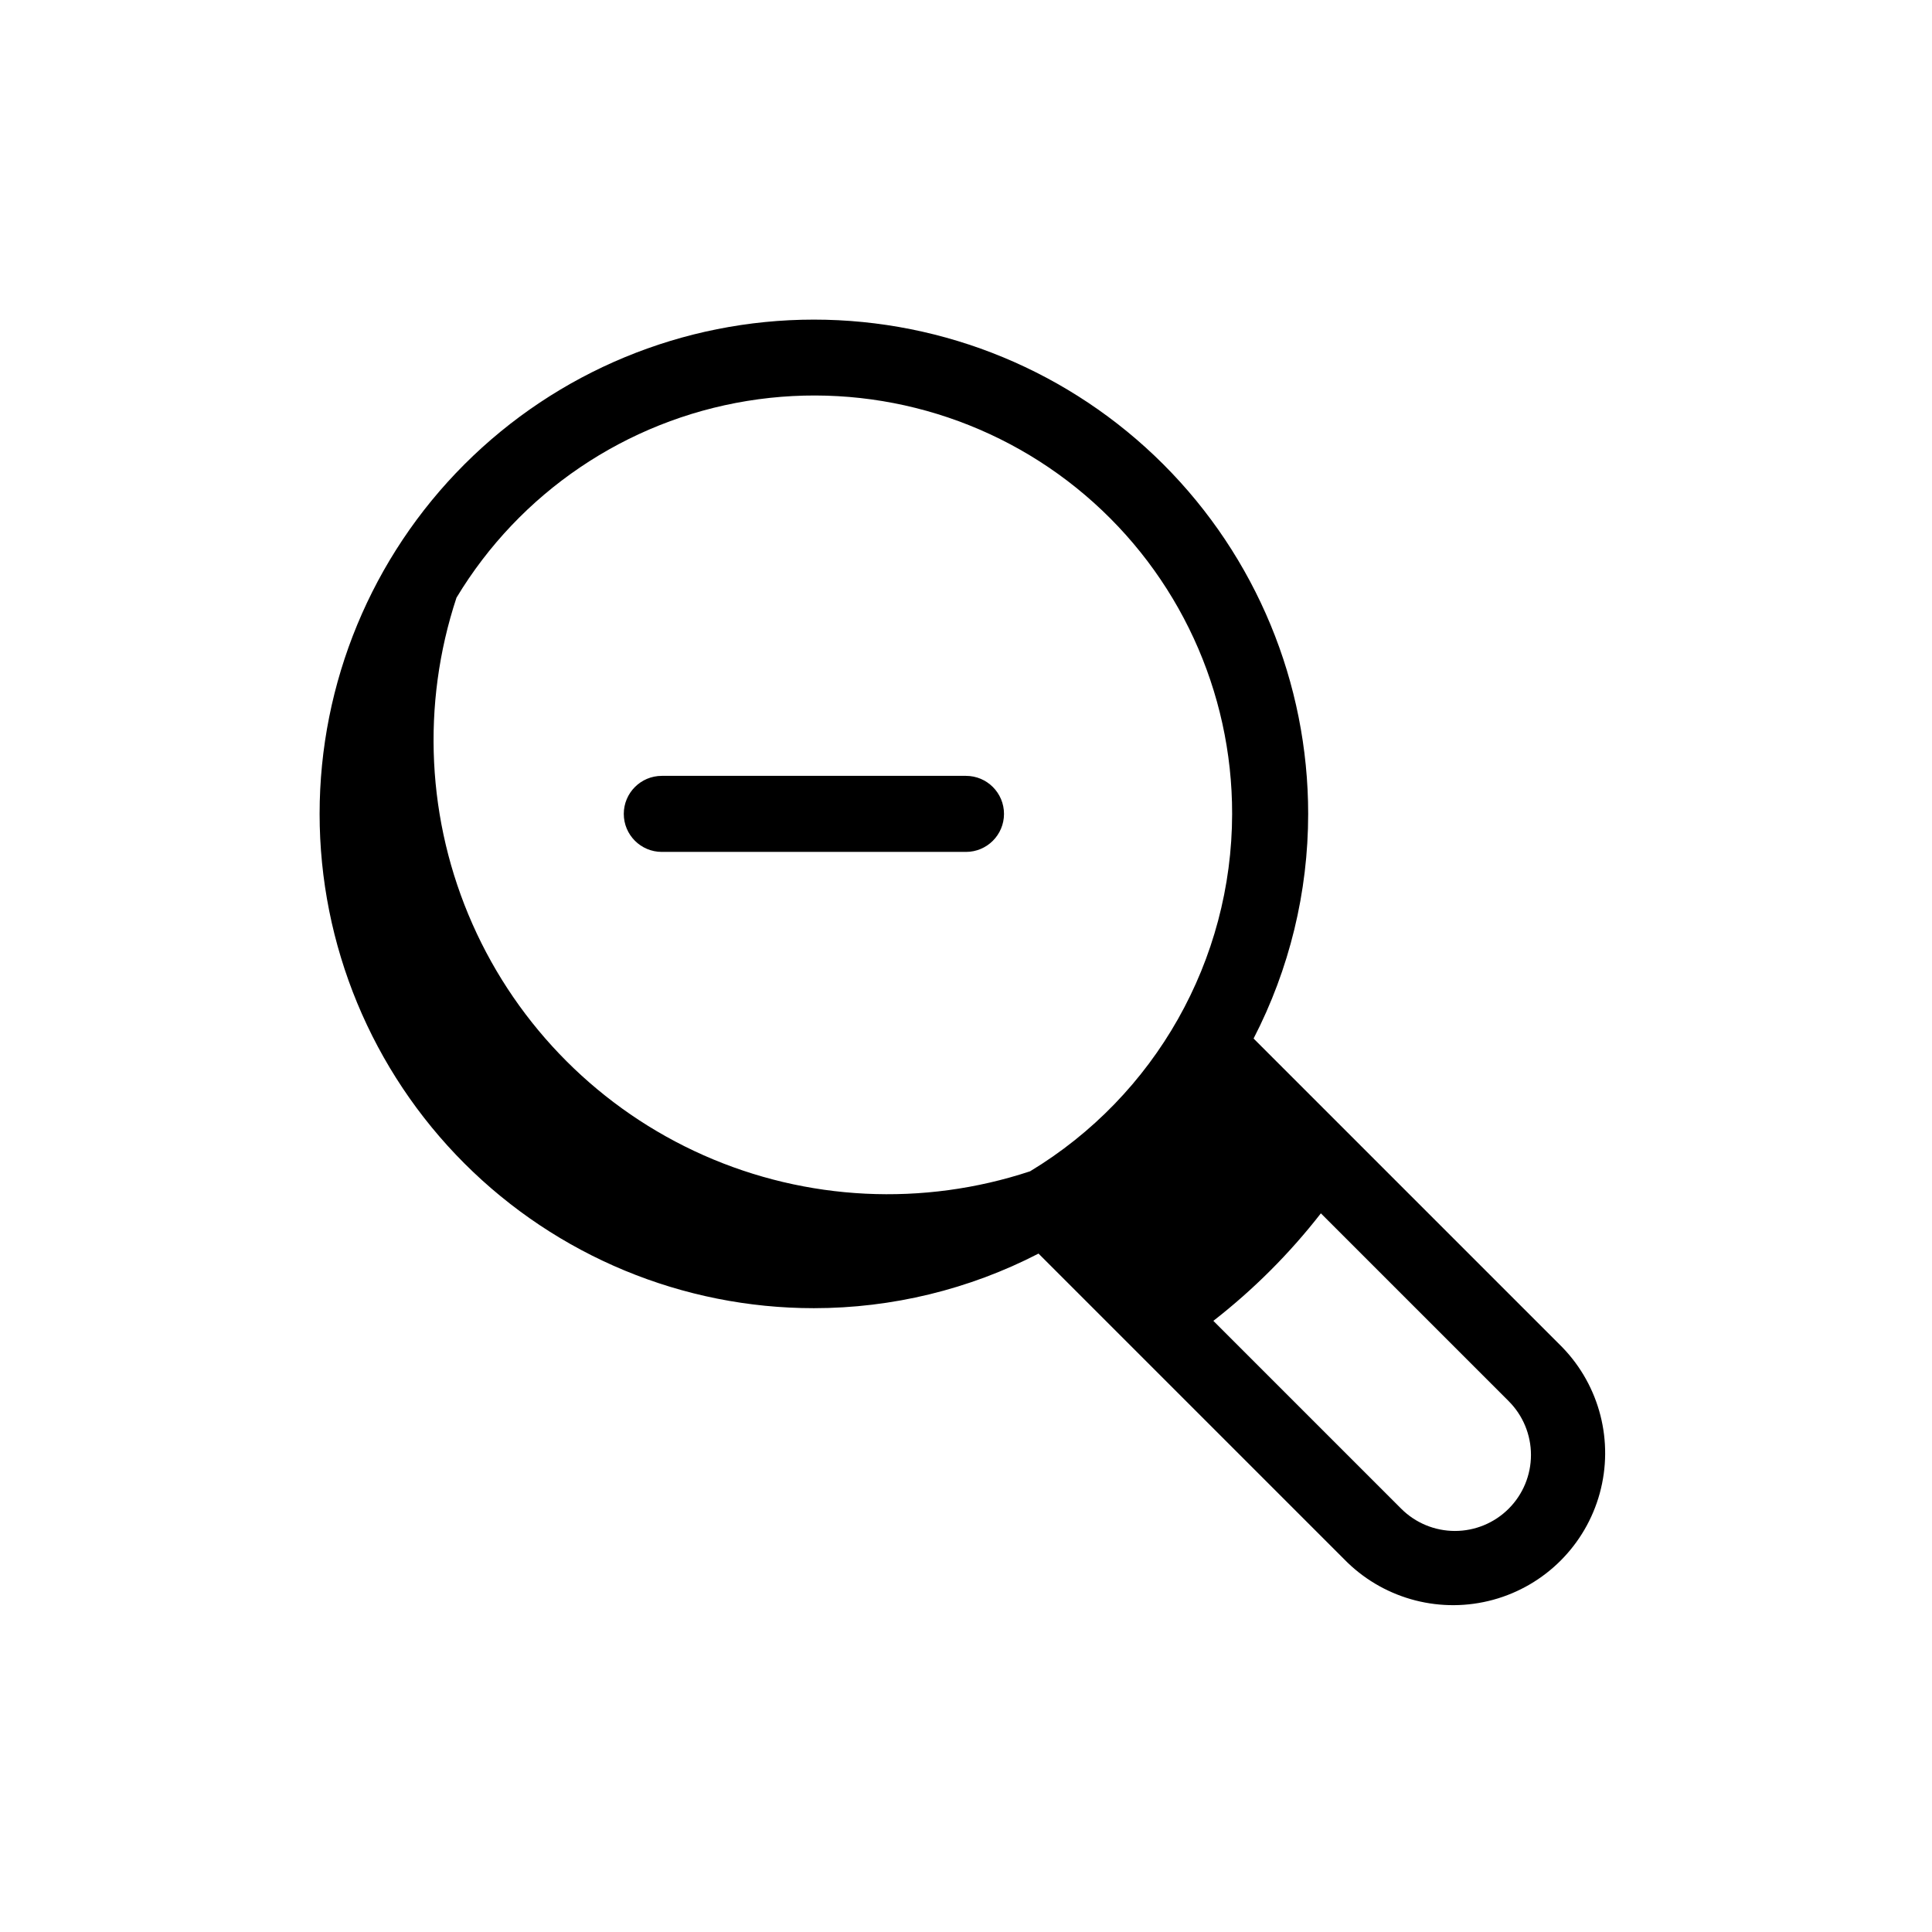 <?xml version="1.0" encoding="UTF-8"?>
<!-- Uploaded to: ICON Repo, www.svgrepo.com, Generator: ICON Repo Mixer Tools -->
<svg fill="#000000" width="800px" height="800px" version="1.1" viewBox="144 144 512 512" xmlns="http://www.w3.org/2000/svg">
 <path d="m558.07 501.08-81.859-81.859c9.504-18.402 14.465-38.816 14.469-59.527 0-34.742-13.801-68.059-38.367-92.625-24.562-24.566-57.883-38.367-92.621-38.367-34.742 0-68.059 13.801-92.625 38.367-24.566 24.566-38.367 57.883-38.367 92.625 0 34.738 13.801 68.059 38.367 92.621 24.566 24.566 57.883 38.367 92.625 38.367 20.711-0.004 41.125-4.965 59.527-14.469l81.859 81.859c10.238 9.887 24.934 13.641 38.656 9.879 13.727-3.762 24.453-14.488 28.215-28.215 3.762-13.723 0.008-28.418-9.879-38.656zm-87.543-141.39c-0.059 38.762-20.363 74.676-53.543 94.715-28.367 9.375-59.207 7.859-86.516-4.246-27.312-12.105-49.145-33.938-61.25-61.246-12.105-27.312-13.617-58.152-4.246-86.516 16.773-27.844 44.938-46.91 77.02-52.141 32.082-5.234 64.844 3.898 89.594 24.969 24.75 21.074 38.988 51.957 38.941 84.465zm73.293 184.13v-0.004c-3.777 3.781-8.902 5.902-14.246 5.902s-10.469-2.121-14.246-5.902l-49.777-49.777v0.004c10.641-8.285 20.211-17.855 28.496-28.496l49.777 49.777h-0.004c3.781 3.777 5.902 8.902 5.902 14.246s-2.121 10.469-5.902 14.246zm-234.51-184.13c0-5.566 4.512-10.078 10.078-10.078h80.609c5.562 0 10.074 4.512 10.074 10.078 0 5.562-4.512 10.074-10.074 10.074h-80.609c-5.566 0-10.078-4.512-10.078-10.074z"/>
</svg>